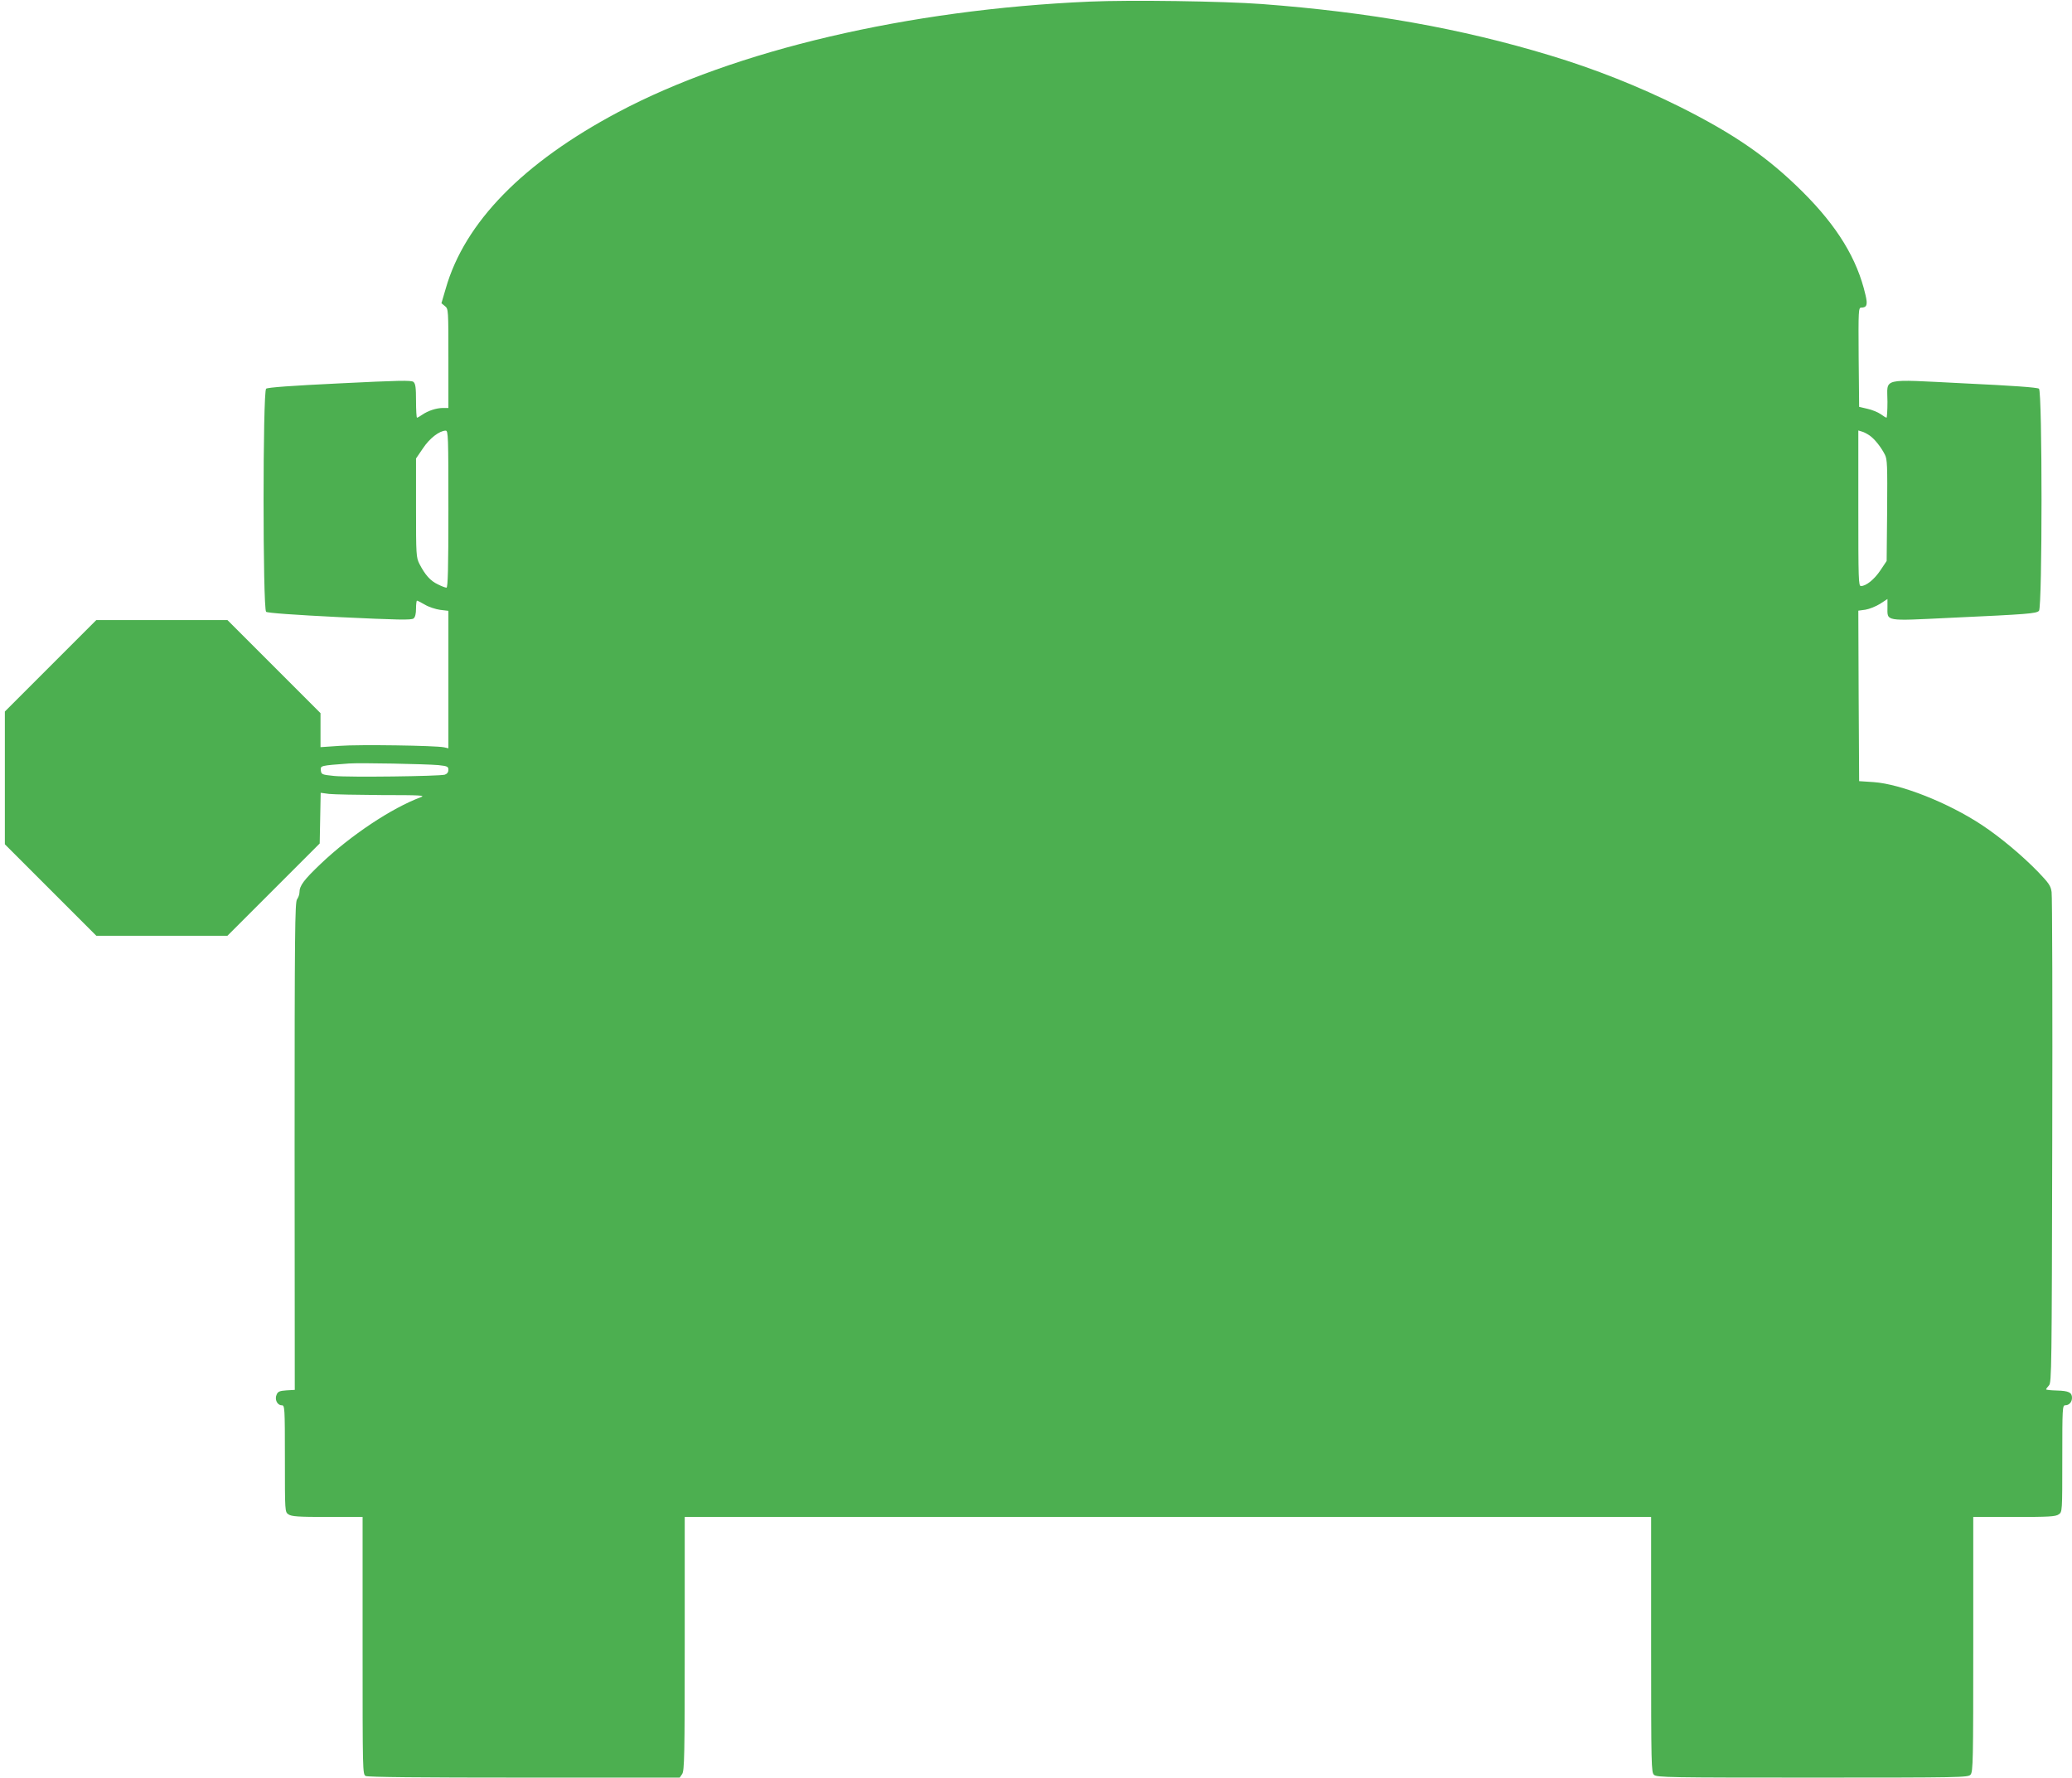 <?xml version="1.0" standalone="no"?>
<!DOCTYPE svg PUBLIC "-//W3C//DTD SVG 20010904//EN"
 "http://www.w3.org/TR/2001/REC-SVG-20010904/DTD/svg10.dtd">
<svg version="1.0" xmlns="http://www.w3.org/2000/svg"
 width="1280pt" height="1098pt" viewBox="0 0 1280 1098"
 preserveAspectRatio="xMidYMid meet">
<g transform="translate(0,1098) scale(0.1,-0.1)"
fill="#4caf50" stroke="none">
<path d="M6730 10970 c-1120 -49 -2190 -300 -2910 -682 -588 -312 -949 -681
-1066 -1089 l-27 -92 22 -18 c21 -17 21 -22 21 -323 l0 -306 -34 0 c-40 0 -92
-17 -128 -42 -14 -10 -29 -18 -32 -18 -3 0 -6 47 -6 104 0 82 -3 106 -16 117
-13 11 -92 9 -456 -9 -292 -14 -445 -25 -454 -33 -21 -17 -21 -1361 0 -1378 8
-7 171 -19 454 -33 360 -17 444 -19 457 -8 10 8 15 29 15 61 0 27 3 49 6 49 3
0 25 -11 49 -25 23 -14 66 -28 94 -32 l51 -6 0 -425 0 -424 -27 6 c-51 11
-526 18 -645 9 l-118 -8 0 105 0 105 -288 288 -287 287 -405 0 -405 0 -282
-282 -283 -283 0 -410 0 -410 283 -283 282 -282 405 0 405 0 285 285 285 285
3 156 3 157 52 -7 c29 -3 176 -6 327 -7 237 0 270 -2 240 -13 -180 -67 -433
-235 -619 -412 -104 -99 -131 -135 -131 -176 0 -13 -7 -32 -15 -43 -13 -17
-15 -210 -15 -1525 l1 -1505 -51 -3 c-42 -3 -53 -7 -61 -26 -14 -30 4 -66 31
-66 19 0 20 -9 20 -329 0 -330 0 -330 22 -345 19 -13 59 -16 240 -16 l218 0 0
-795 c0 -775 0 -795 19 -805 13 -7 337 -10 980 -10 l960 0 15 22 c14 20 16
113 16 805 l0 783 2985 0 2985 0 0 -788 c0 -752 1 -790 18 -805 17 -16 99 -17
979 -17 917 0 961 1 976 18 16 17 17 87 17 805 l0 787 253 0 c212 0 256 2 275
16 22 15 22 15 22 345 0 310 1 329 18 329 24 0 42 19 42 46 0 33 -20 43 -93
45 -37 1 -67 4 -67 7 0 3 8 14 18 25 16 18 17 107 20 1511 2 820 0 1511 -4
1536 -5 38 -17 55 -82 123 -100 103 -234 215 -347 290 -210 139 -502 254 -670
266 l-90 6 -3 526 -2 527 44 6 c24 4 64 20 90 36 l46 30 0 -48 c0 -92 -24 -88
391 -68 478 22 527 26 545 43 21 21 21 1355 0 1372 -9 8 -165 19 -461 33 -527
26 -475 38 -475 -114 0 -54 -3 -98 -6 -98 -3 0 -20 10 -36 22 -17 12 -54 27
-82 33 l-51 12 -3 306 c-2 291 -1 307 16 307 35 0 41 18 26 79 -51 222 -174
423 -388 636 -214 213 -421 356 -756 524 -257 128 -530 236 -805 319 -551 167
-1116 267 -1779 317 -243 18 -814 26 -1066 15z m-3960 -3135 c0 -367 -3 -485
-12 -485 -6 0 -31 9 -54 21 -45 21 -78 58 -113 126 -20 40 -21 55 -21 347 l0
304 43 63 c41 62 101 108 140 109 16 0 17 -30 17 -485z m8781 454 c30 -21 69
-70 93 -117 15 -29 16 -68 14 -345 l-3 -312 -38 -57 c-38 -57 -89 -98 -121
-98 -15 0 -16 43 -16 481 l0 480 23 -7 c12 -3 34 -15 48 -25z m-8843 -2035
c56 -6 62 -9 62 -29 0 -15 -8 -25 -22 -30 -35 -10 -592 -17 -683 -8 -77 8 -80
9 -83 35 -3 29 -3 29 173 42 67 5 474 -3 553 -10z"/>
</g>
</svg>
